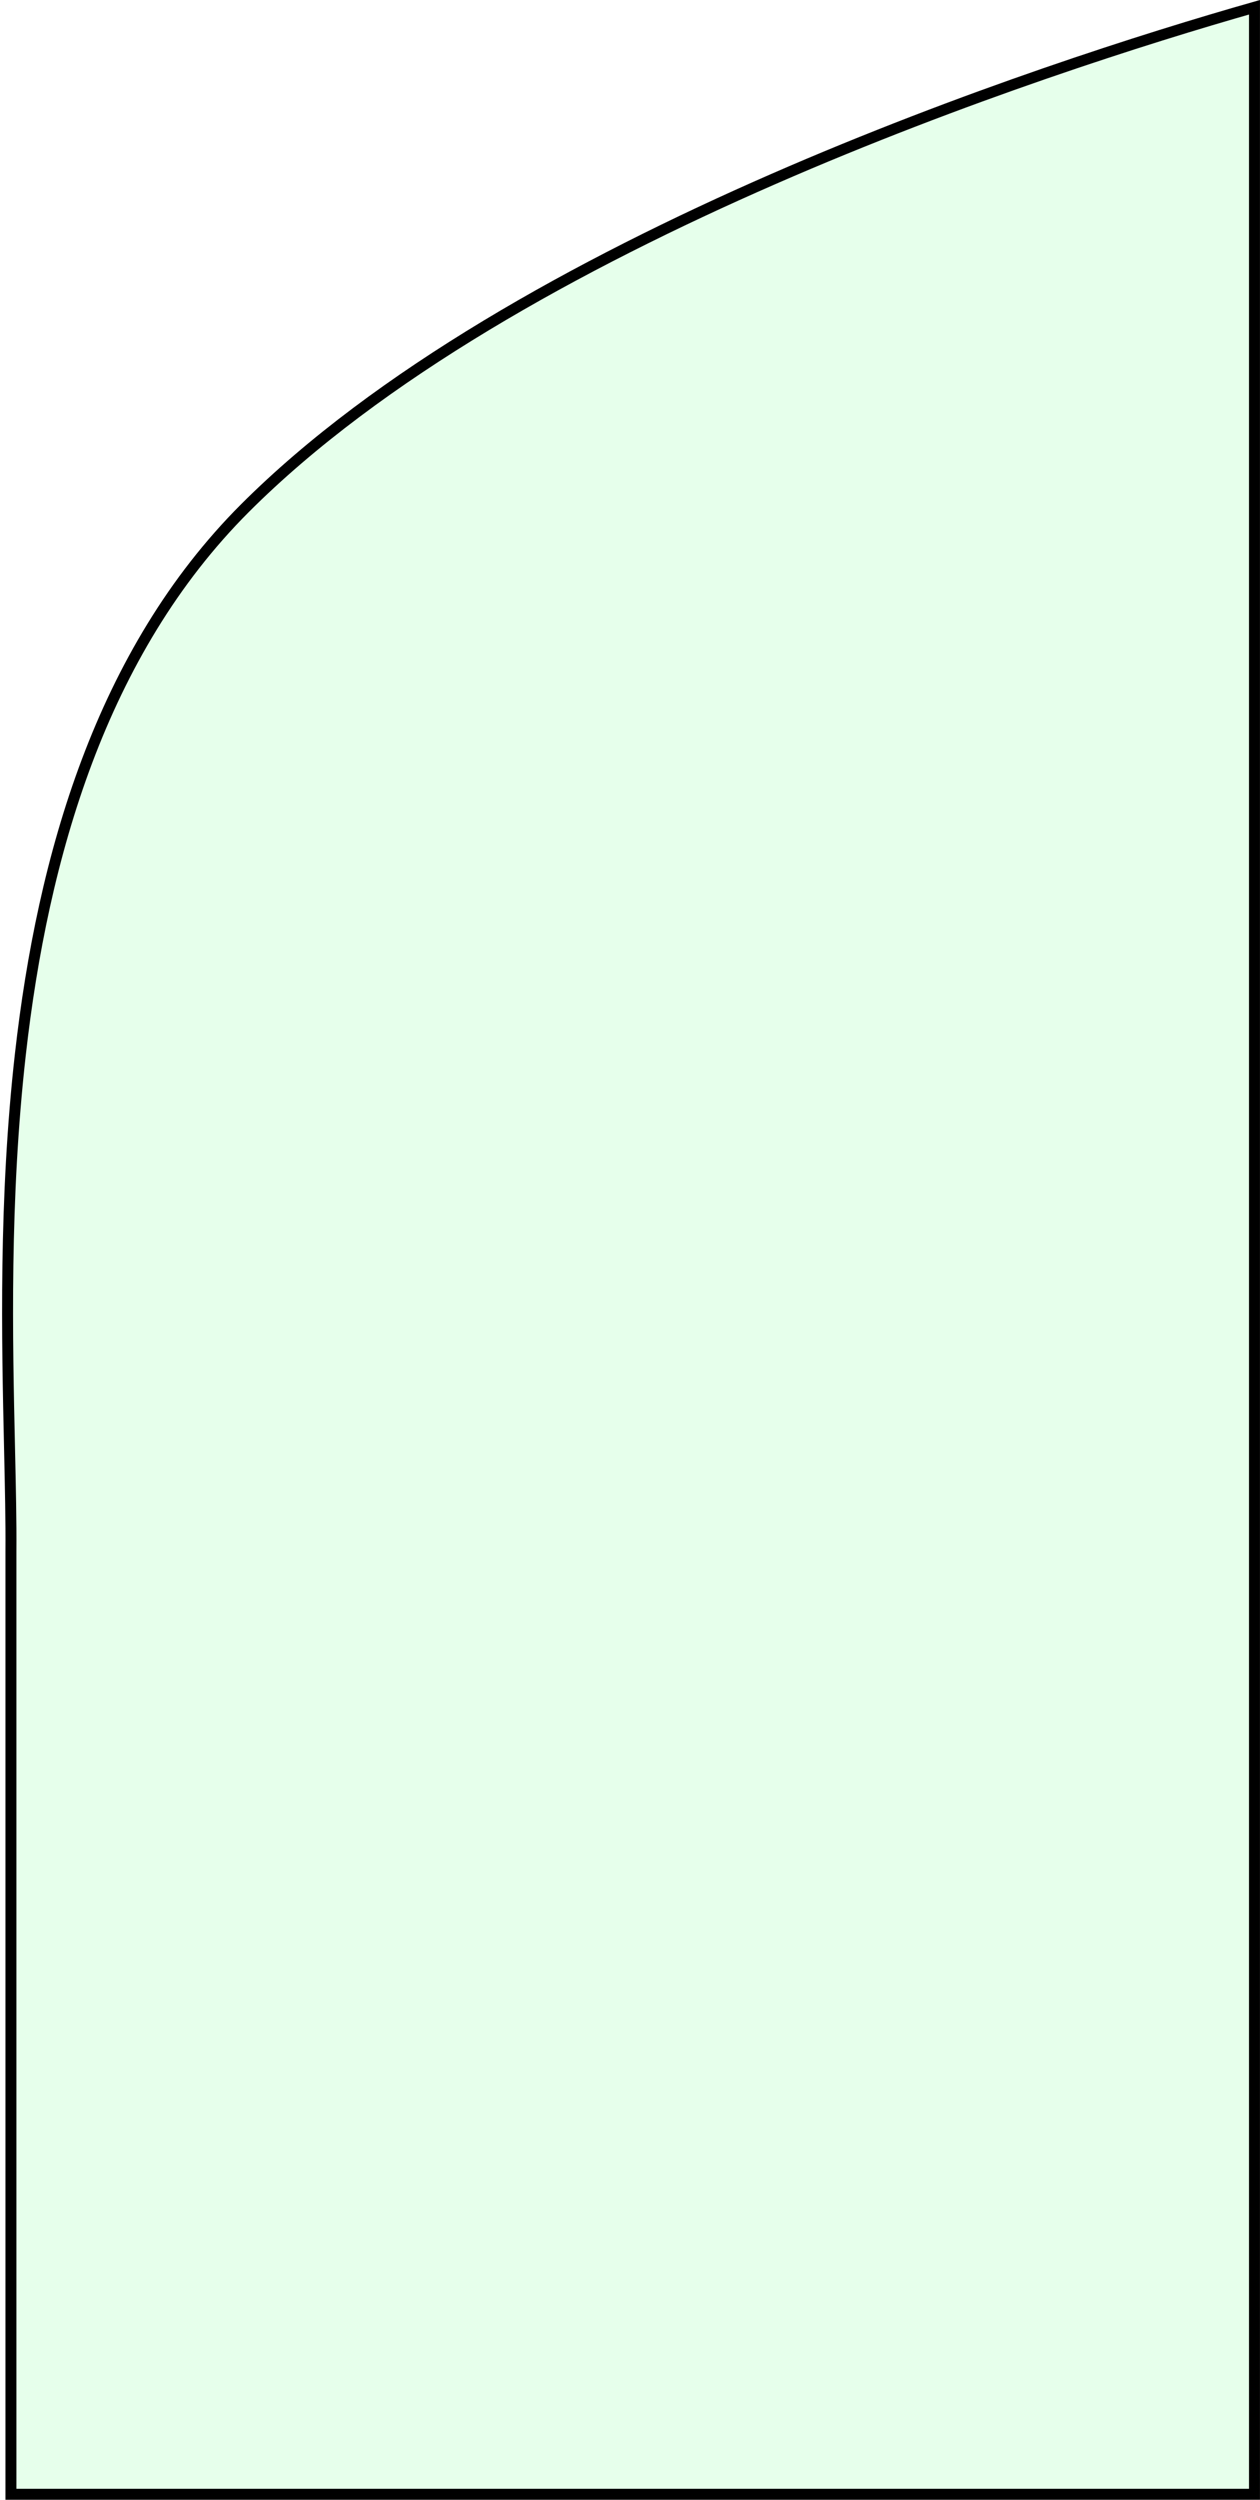 <?xml version="1.0" encoding="UTF-8"?> <svg xmlns="http://www.w3.org/2000/svg" width="115" height="228" viewBox="0 0 115 228" fill="none"> <path d="M22.351 46.354C34.535 34.171 52.842 24.076 70.574 16.333C87.917 8.761 104.665 3.458 114.497 0.661V227.5H0.997V141.502C1.019 138.81 0.949 135.636 0.87 132.092C0.649 122.179 0.363 109.372 1.863 96.124C3.898 78.147 9.211 59.492 22.351 46.354Z" fill="#00FF38" fill-opacity="0.1" stroke="black"></path> </svg> 